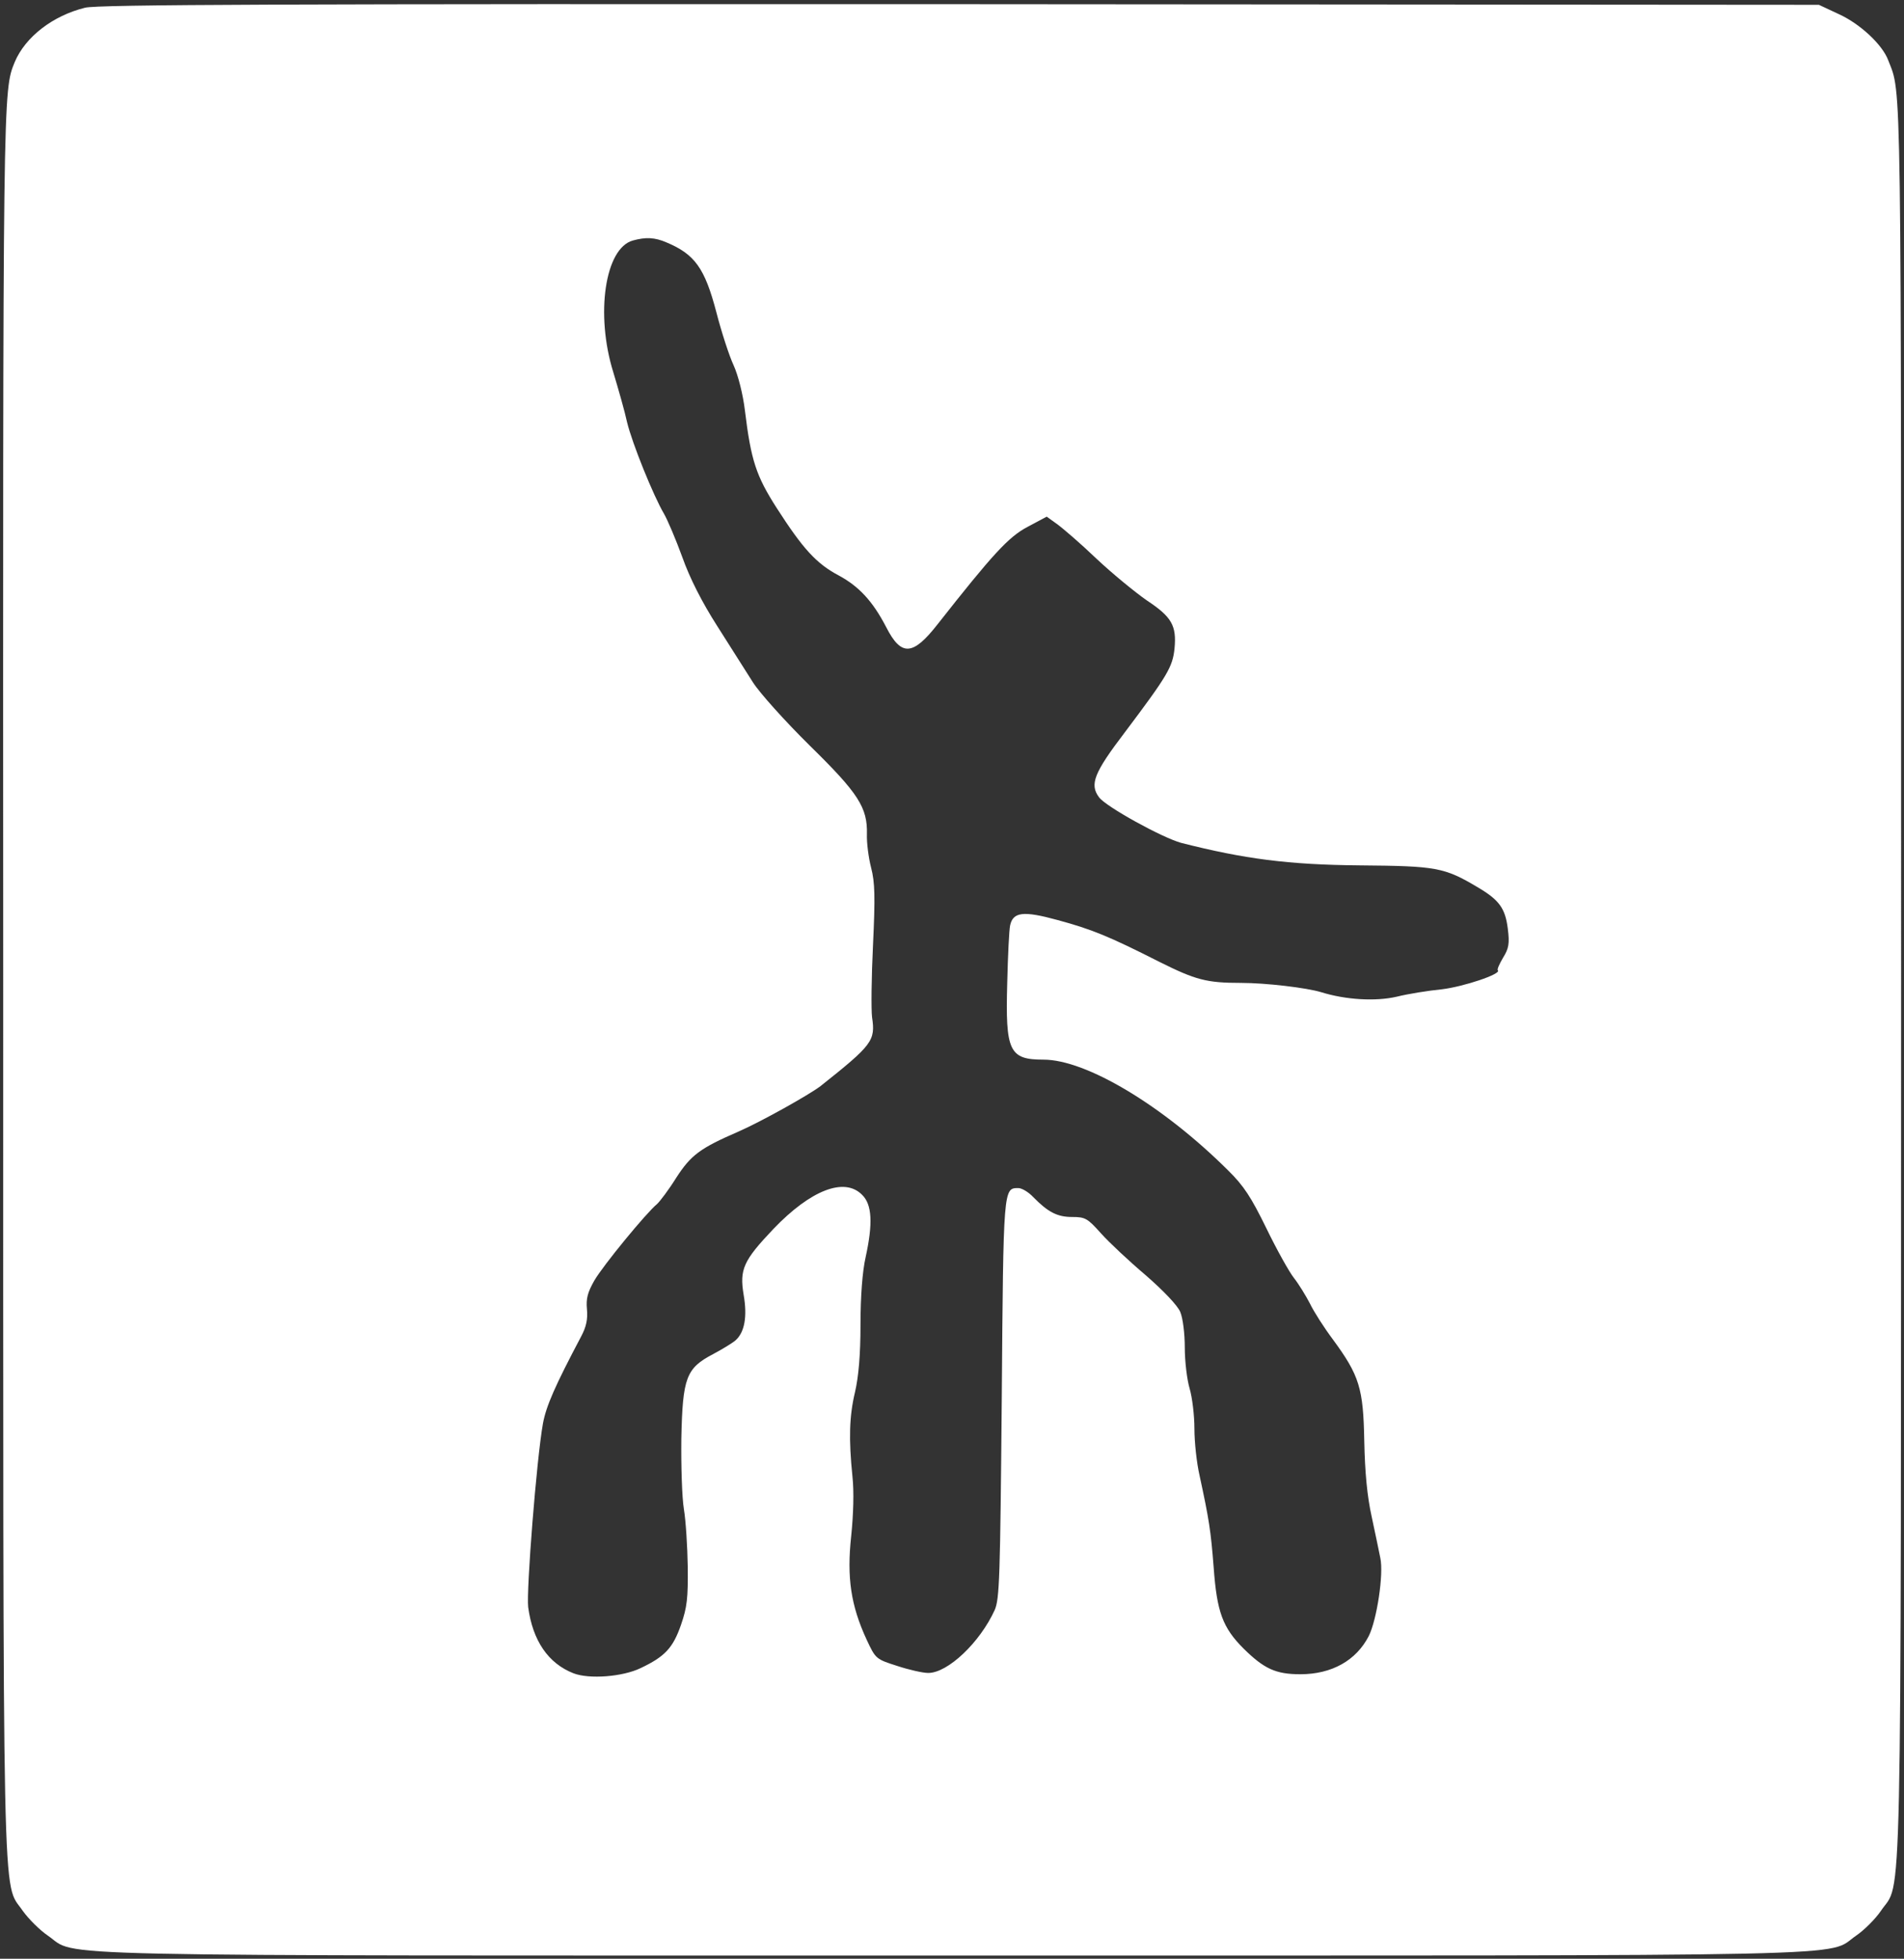 <?xml version="1.0" standalone="no"?>
<!DOCTYPE svg PUBLIC "-//W3C//DTD SVG 20010904//EN"
 "http://www.w3.org/TR/2001/REC-SVG-20010904/DTD/svg10.dtd">
<svg version="1.0" xmlns="http://www.w3.org/2000/svg"
 width="593pt" height="610pt" viewBox="0 0 593 610"
 preserveAspectRatio="xMidYMid meet">

<rect x="0" y="0" width="593" height="610" fill="#333333" stroke="none"/>

<g transform="translate(0,610) scale(0.1,-0.1)"
fill="#FFFFFF" stroke="none">
<path d="M265 6076 c-101 -25 -186 -91 -219 -169 -37 -91 -37 -69 -36 -2857 0
-2991 -4 -2805 61 -2901 18 -25 53 -60 78 -77 98 -67 -107 -62 2816 -62 2923
0 2718 -5 2816 62 25 17 60 52 77 77 67 100 62 -115 63 2898 0 2876 2 2756
-40 2865 -18 49 -88 114 -154 144 l-62 29 -2675 2 c-2105 1 -2686 -1 -2725
-11z m1811 -731 c88 -37 119 -80 155 -217 16 -62 40 -136 54 -166 14 -31 29
-90 35 -140 19 -156 35 -204 99 -304 81 -126 123 -173 193 -210 63 -34 106
-80 148 -161 47 -92 83 -90 161 10 170 216 220 271 279 302 l60 32 32 -23 c18
-13 74 -61 123 -108 50 -47 121 -105 157 -130 77 -51 93 -78 86 -150 -6 -57
-21 -83 -155 -261 -96 -126 -110 -162 -80 -202 21 -29 197 -126 256 -142 197
-50 333 -68 556 -70 238 -2 263 -6 367 -68 68 -40 86 -66 94 -129 6 -47 3 -62
-15 -91 -11 -19 -19 -36 -16 -39 12 -11 -107 -51 -175 -59 -41 -4 -104 -14
-140 -23 -65 -15 -158 -10 -235 14 -46 14 -173 29 -250 29 -107 0 -141 9 -255
66 -158 80 -210 101 -317 130 -106 29 -138 25 -147 -17 -3 -13 -7 -93 -9 -179
-6 -213 6 -239 113 -239 133 0 372 -143 575 -345 49 -48 72 -84 119 -180 32
-66 71 -136 86 -155 15 -19 37 -55 50 -80 12 -25 44 -75 71 -111 83 -113 95
-152 98 -317 2 -97 9 -172 23 -235 11 -51 23 -109 27 -129 11 -50 -11 -193
-36 -243 -39 -76 -115 -119 -213 -119 -77 0 -113 17 -177 80 -65 65 -83 114
-93 252 -9 115 -14 148 -44 287 -9 39 -16 104 -16 146 0 42 -7 98 -15 125 -8
27 -15 84 -15 127 0 44 -6 92 -14 111 -8 20 -52 66 -107 114 -52 44 -115 103
-140 131 -42 47 -49 51 -90 51 -46 0 -75 15 -121 62 -15 16 -36 28 -46 28 -47
0 -47 5 -52 -654 -5 -563 -7 -625 -22 -660 -46 -101 -146 -196 -207 -196 -17
0 -61 10 -97 22 -66 21 -67 22 -95 82 -49 106 -62 193 -48 322 7 68 9 139 4
185 -12 118 -10 189 8 264 11 48 17 115 17 210 0 88 6 166 16 210 23 105 20
164 -11 194 -55 56 -160 15 -276 -106 -94 -99 -106 -126 -93 -205 12 -68 3
-117 -25 -142 -9 -8 -40 -27 -70 -43 -84 -44 -95 -73 -99 -263 -1 -85 2 -184
8 -220 6 -36 11 -117 12 -180 1 -97 -2 -125 -21 -180 -25 -72 -50 -99 -126
-135 -56 -27 -160 -35 -209 -16 -79 31 -127 102 -141 206 -6 52 26 460 46 572
10 54 37 116 119 271 16 30 21 54 18 85 -3 33 2 52 23 89 28 48 162 211 195
238 9 8 37 45 60 82 46 71 74 92 194 144 69 30 221 115 256 142 161 128 171
141 160 214 -3 24 -2 125 3 226 7 149 6 194 -6 240 -8 31 -14 78 -13 104 2 83
-26 127 -178 276 -77 76 -156 164 -177 197 -21 33 -71 112 -111 175 -48 75
-86 150 -109 215 -20 55 -46 116 -57 135 -33 56 -99 219 -115 285 -7 33 -27
103 -43 156 -56 180 -26 386 61 410 40 11 68 10 105 -6z"/>
</g>
</svg>
